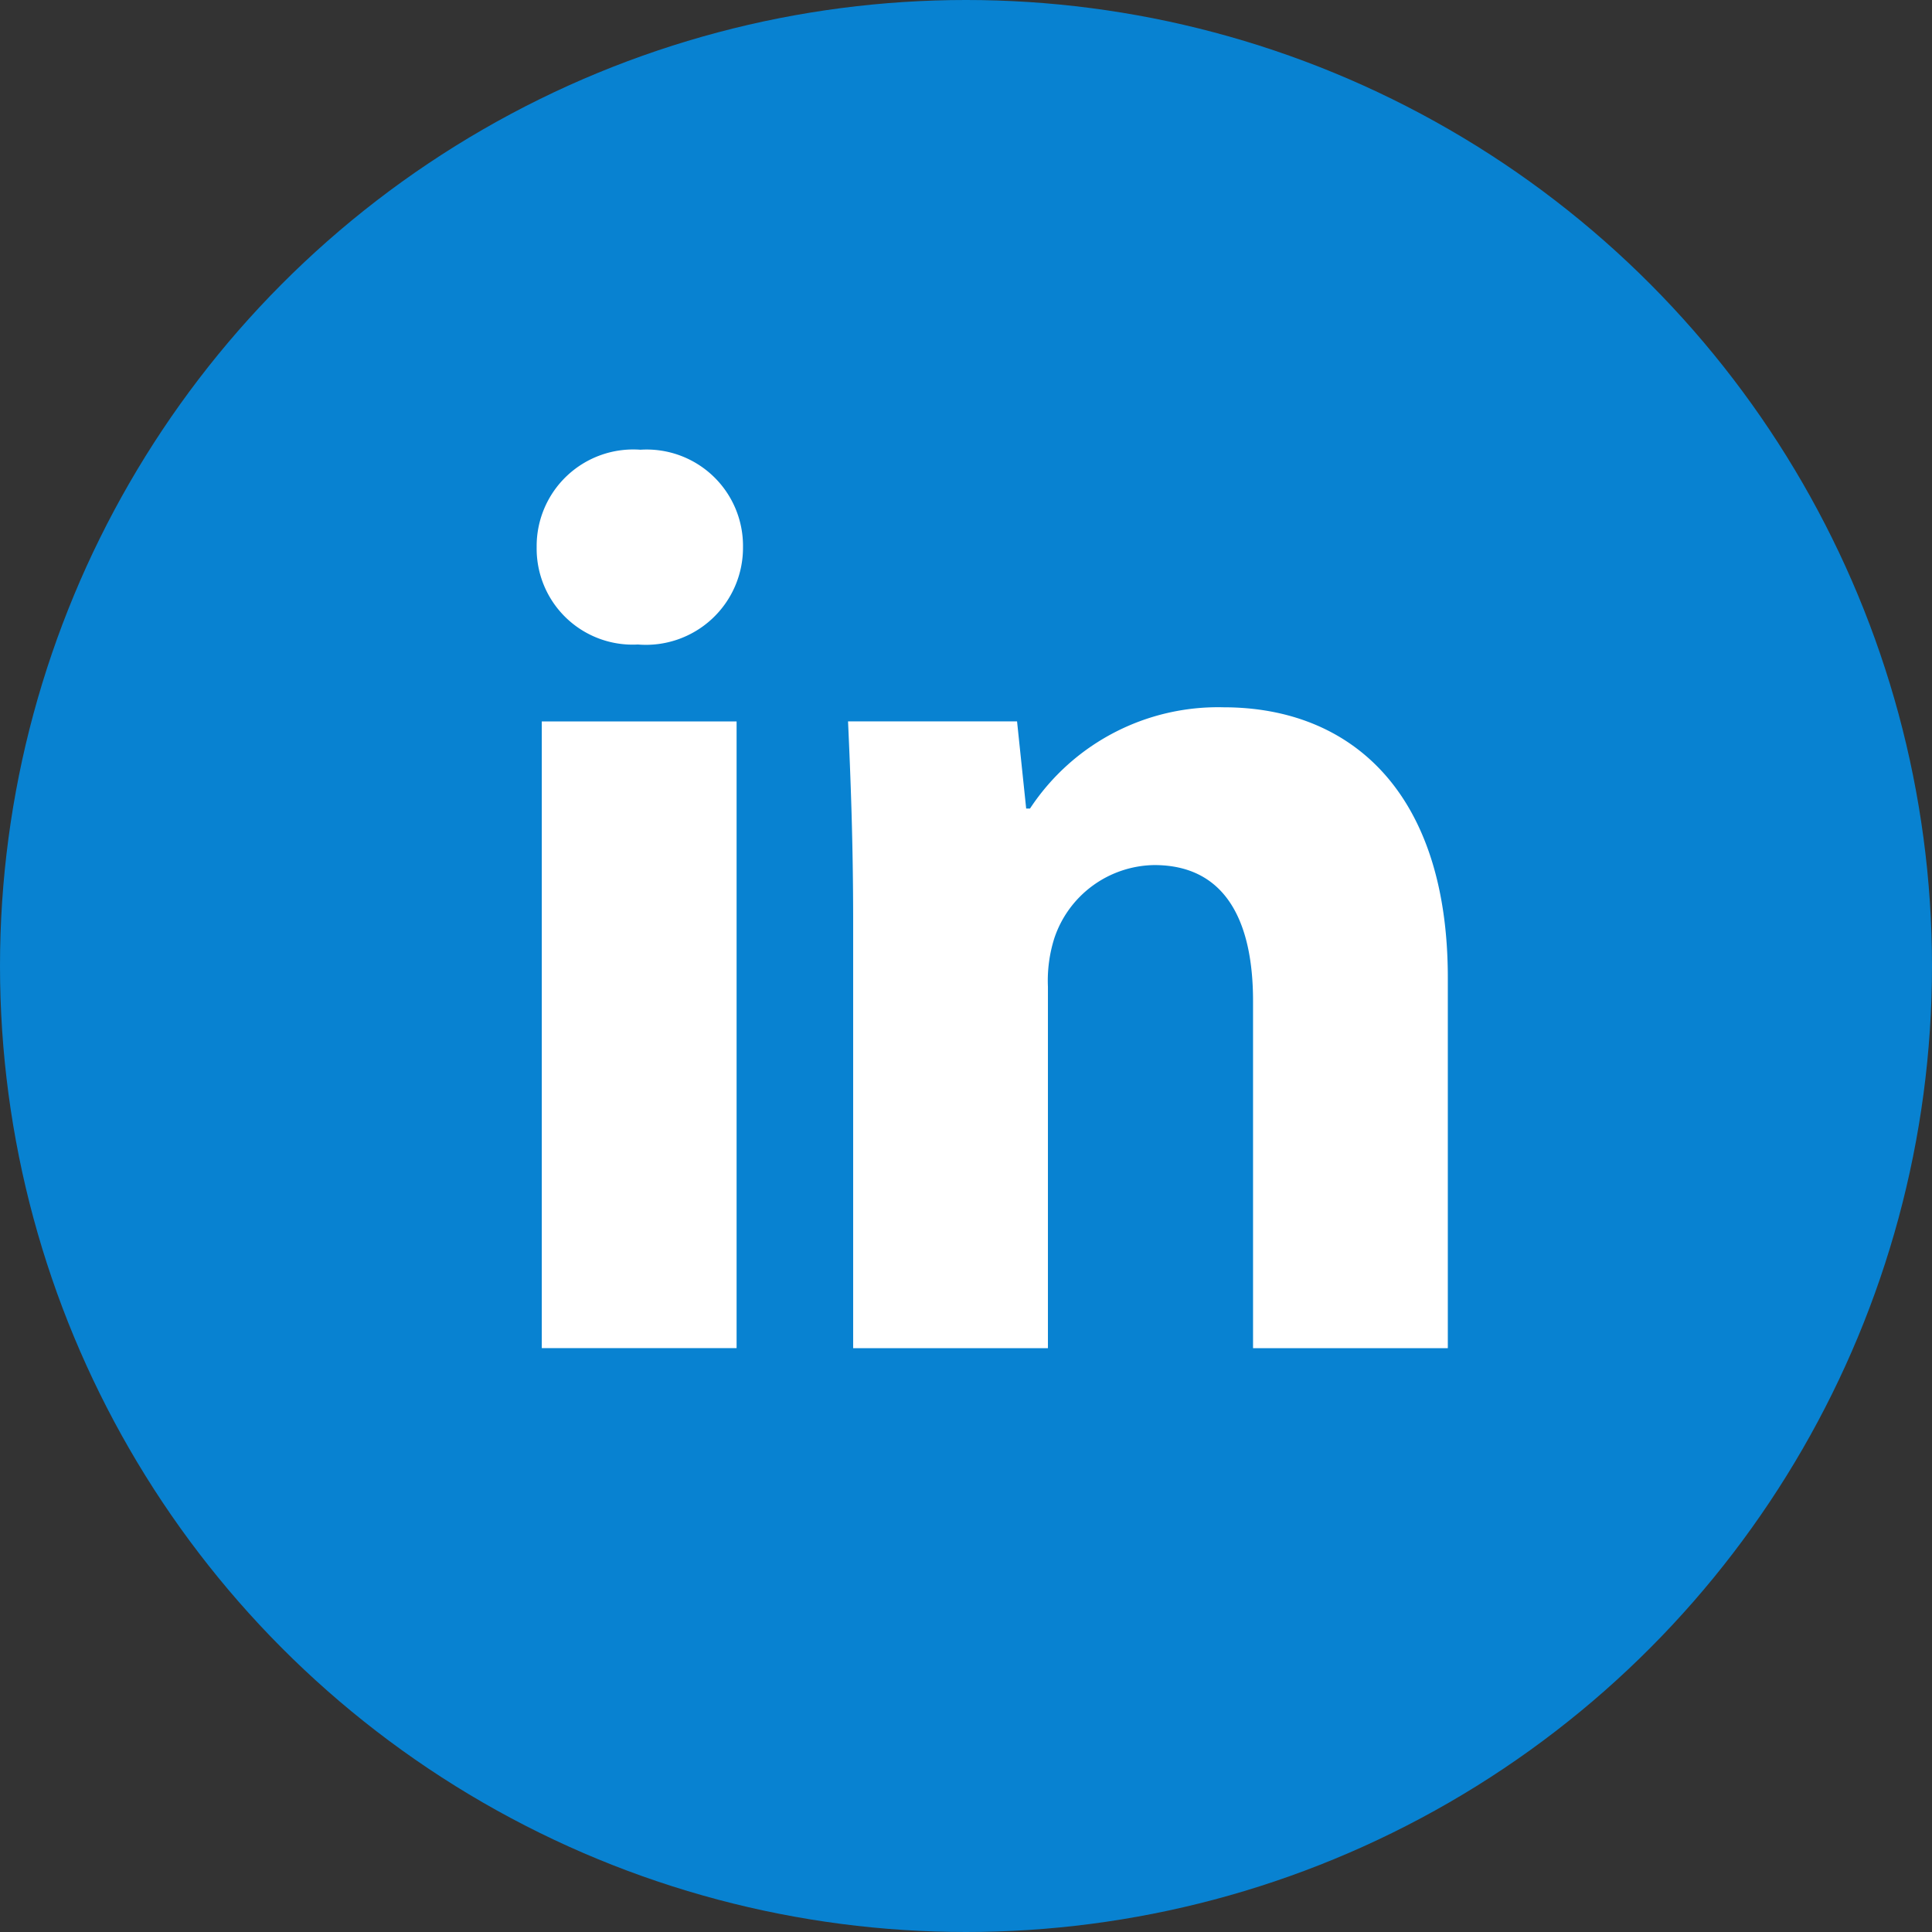 <?xml version="1.0" encoding="UTF-8"?> <svg xmlns="http://www.w3.org/2000/svg" xmlns:xlink="http://www.w3.org/1999/xlink" width="54" height="54" viewBox="0 0 54 54"><rect x="0" y="0" width="54" height="54" fill="#333333" stroke="none"/><defs><clipPath id="clip-path"><rect id="Rectangle_245" data-name="Rectangle 245" width="25.467" height="25.11" transform="translate(0 0)" fill="none"></rect></clipPath></defs><g id="Group_730" data-name="Group 730" transform="translate(-334 -839)"><circle id="Ellipse_103" data-name="Ellipse 103" cx="27" cy="27" r="27" transform="translate(334 839)" fill="#0882d1"></circle><g id="Group_436" data-name="Group 436" transform="translate(349 851.57)"><g id="Group_435" data-name="Group 435" transform="translate(0 0)" clip-path="url(#clip-path)"><path id="Path_1352" data-name="Path 1352" d="M2.9,0A2.7,2.7,0,0,0,0,2.722,2.683,2.683,0,0,0,2.829,5.444,2.714,2.714,0,0,0,5.767,2.722,2.693,2.693,0,0,0,2.9,0" transform="translate(0 0)" fill="#fff"></path><rect id="Rectangle_244" data-name="Rectangle 244" width="5.445" height="17.516" transform="translate(0.143 7.594)" fill="#fff"></rect><path id="Path_1353" data-name="Path 1353" d="M47.471,30.587a6.291,6.291,0,0,0-5.409,2.83h-.107L41.7,30.981H36.976c.072,1.576.143,3.4.143,5.588V48.5h5.444V38.4a3.926,3.926,0,0,1,.18-1.362,2.99,2.99,0,0,1,2.794-2.041c1.97,0,2.759,1.54,2.759,3.8V48.5H53.74V38.145c0-5.158-2.686-7.558-6.268-7.558" transform="translate(-28.273 -23.388)" fill="#fff"></path></g></g></g></svg> 